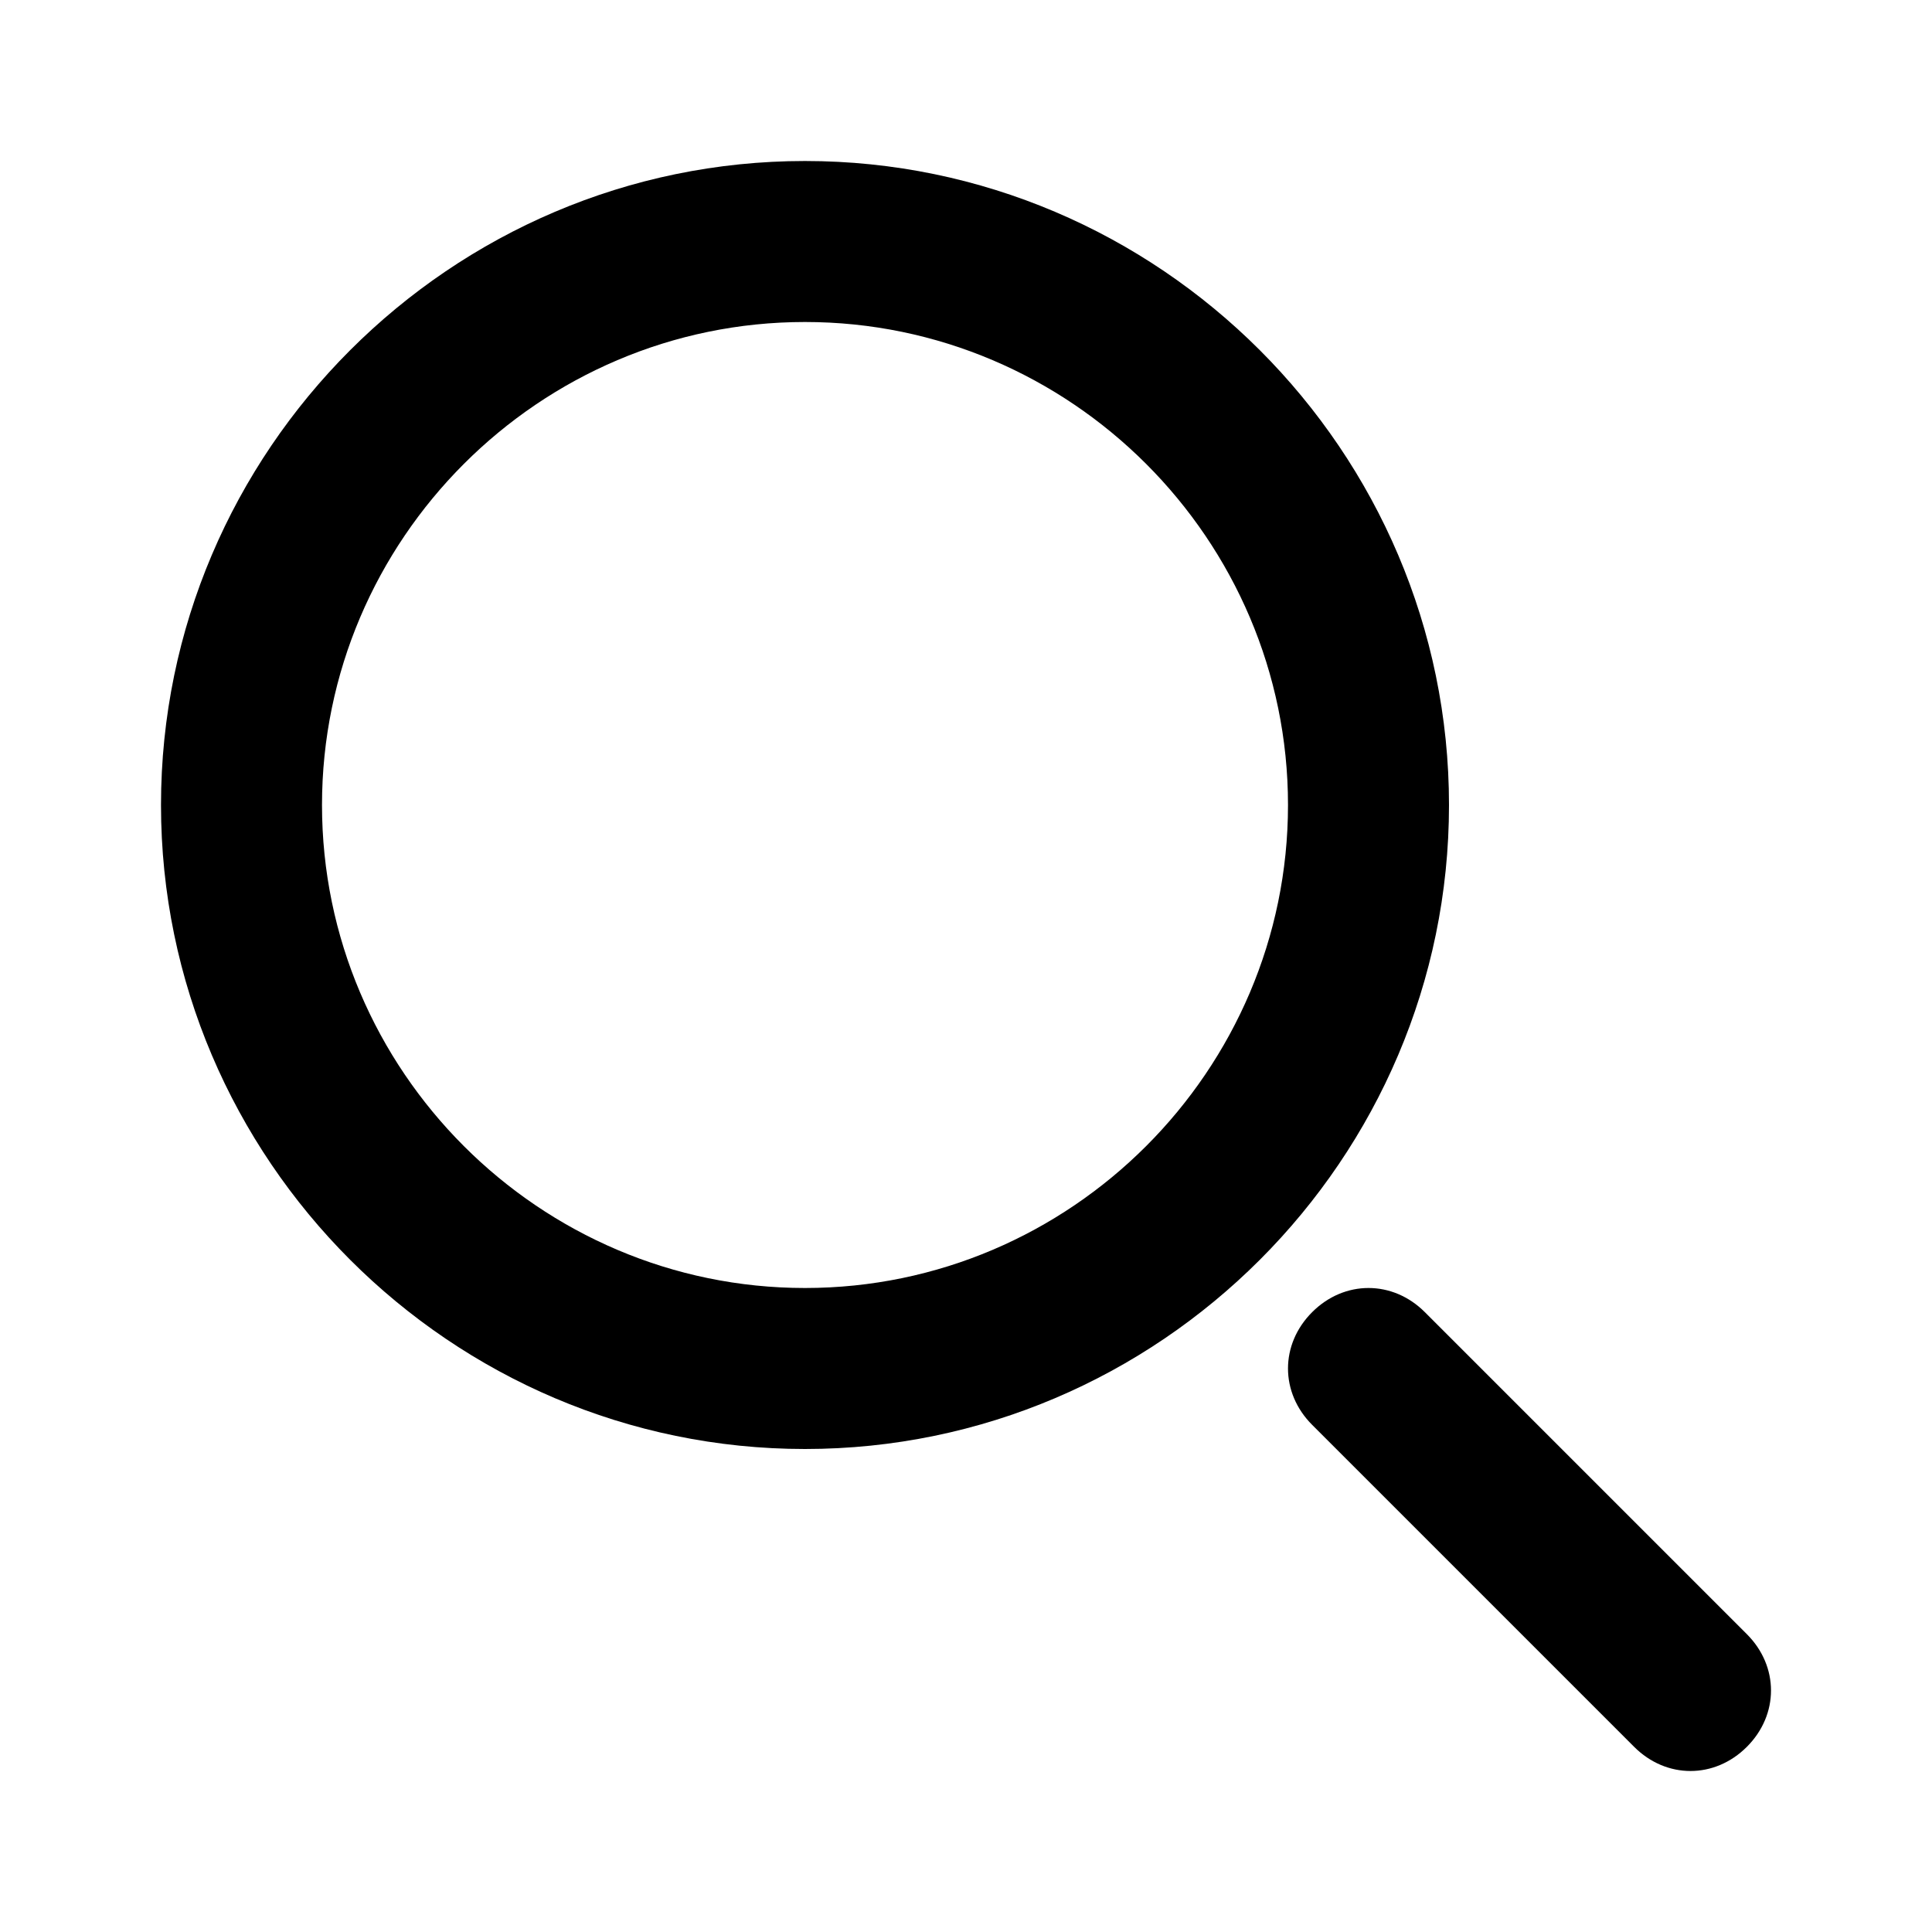 <?xml version="1.0" encoding="utf-8"?>
<!-- Generator: Adobe Illustrator 24.1.2, SVG Export Plug-In . SVG Version: 6.00 Build 0)  -->
<svg version="1.1" id="Layer_1" xmlns="http://www.w3.org/2000/svg" xmlns:xlink="http://www.w3.org/1999/xlink" x="0px" y="0px"
	 viewBox="0 0 24 24" style="enable-background:new 0 0 24 24;" xml:space="preserve">
<style type="text/css">
	.st0{fill-rule:evenodd;clip-rule:evenodd;}
</style>
<path class="st0" d="M10,4c-3.3,0-6,2.7-6,6c0,3.3,2.7,6,6,6c3.3,0,6-2.7,6-6C16,6.7,13.3,4,10,4z M2,10c0-4.4,3.6-8,8-8
	c4.4,0,8,3.6,8,8c0,4.4-3.6,8-8,8C5.6,18,2,14.4,2,10z"/>
<path class="st0" d="M16.3,16.3c0.4-0.4,1-0.4,1.4,0l4,4c0.4,0.4,0.4,1,0,1.4c-0.4,0.4-1,0.4-1.4,0l-4-4
	C15.9,17.3,15.9,16.7,16.3,16.3z"/>
</svg>
